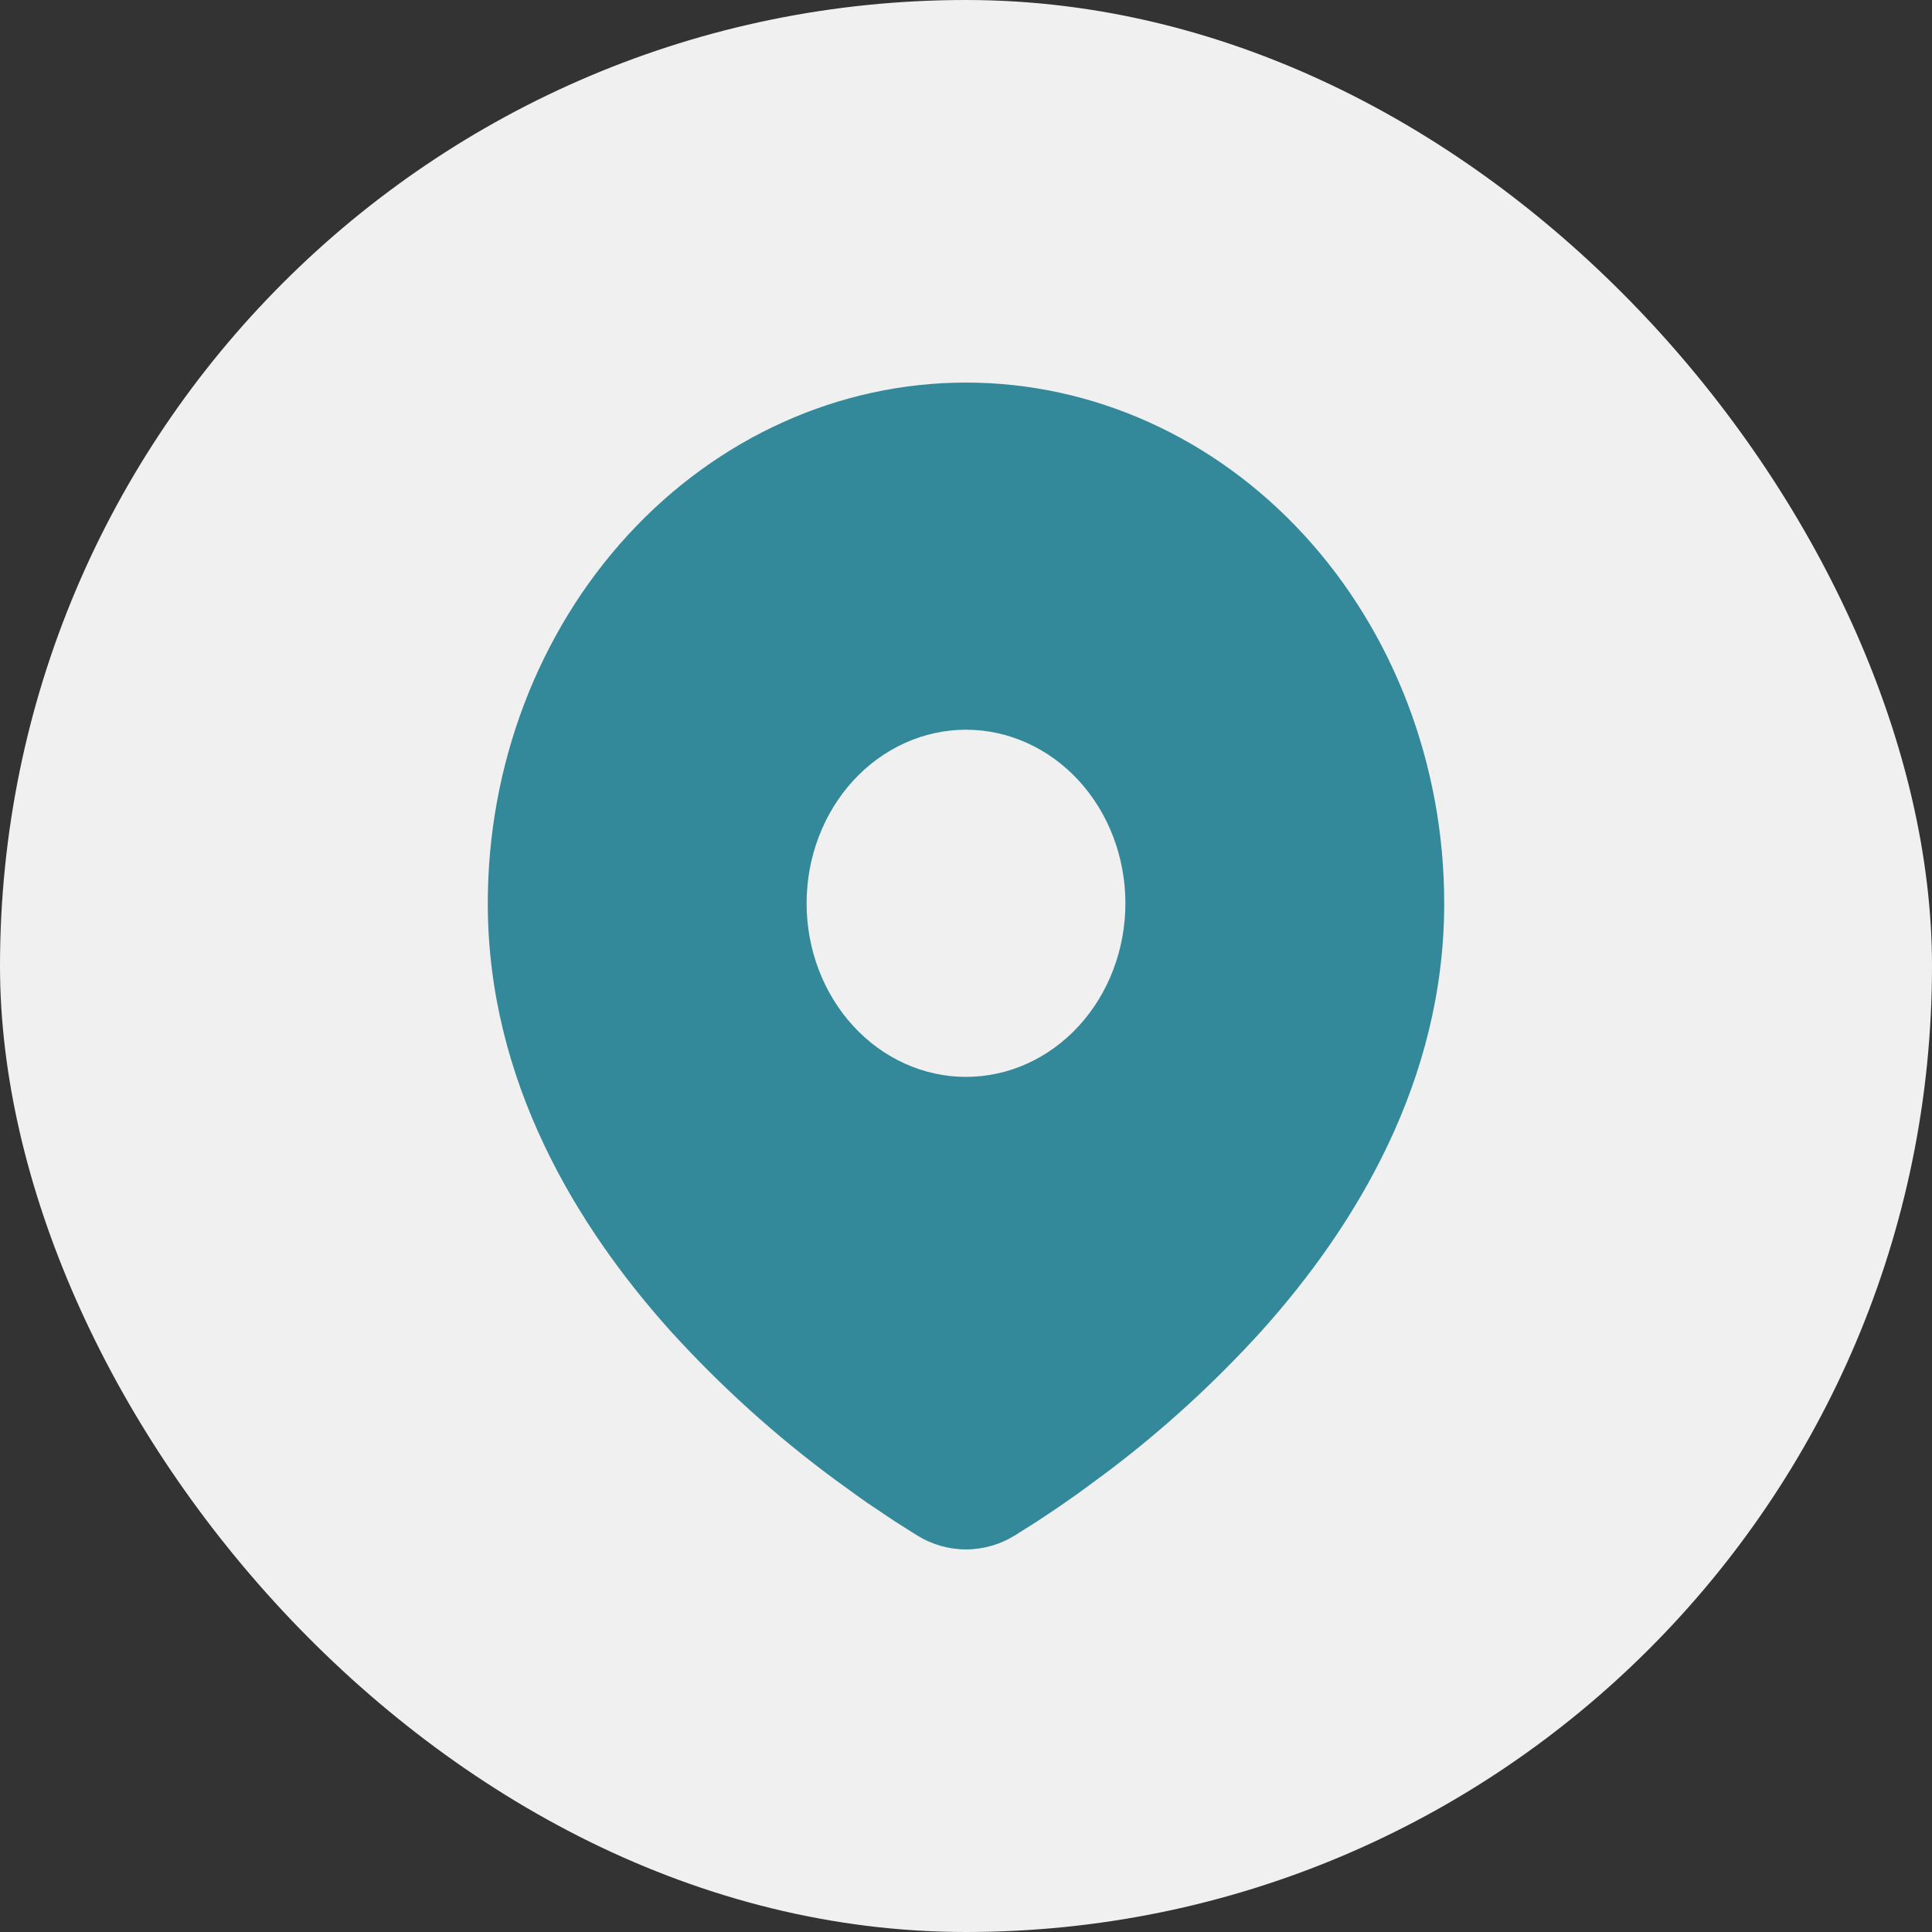 <svg width="101" height="101" viewBox="0 0 101 101" fill="none" xmlns="http://www.w3.org/2000/svg">
<rect x="0" y="0" width="101" height="101" fill="#333333" stroke="none"/>
<rect width="101" height="101" rx="50.5" fill="#F0F0F0"/>
<path d="M50.5 20C57.13 20 63.489 22.868 68.178 27.973C72.866 33.079 75.5 40.003 75.5 47.223C75.5 56.521 70.844 64.131 65.939 69.591C63.488 72.289 60.814 74.735 57.95 76.899L56.767 77.776L56.211 78.178L55.164 78.904L54.231 79.524L53.075 80.256C52.291 80.744 51.403 81 50.5 81C49.597 81 48.709 80.744 47.925 80.256L46.769 79.524L45.325 78.556L44.792 78.178L43.653 77.352C40.563 75.076 37.686 72.477 35.061 69.591C30.156 64.128 25.5 56.521 25.5 47.223C25.5 40.003 28.134 33.079 32.822 27.973C37.511 22.868 43.87 20 50.5 20ZM50.5 38.148C49.406 38.148 48.322 38.383 47.311 38.839C46.3 39.295 45.381 39.964 44.607 40.806C43.834 41.649 43.22 42.649 42.801 43.75C42.382 44.851 42.167 46.031 42.167 47.223C42.167 48.414 42.382 49.594 42.801 50.695C43.22 51.796 43.834 52.797 44.607 53.639C45.381 54.482 46.3 55.15 47.311 55.606C48.322 56.062 49.406 56.297 50.5 56.297C52.71 56.297 54.83 55.341 56.393 53.639C57.955 51.938 58.833 49.629 58.833 47.223C58.833 44.816 57.955 42.508 56.393 40.806C54.83 39.105 52.71 38.148 50.5 38.148Z" fill="#33899A"/>
</svg>
